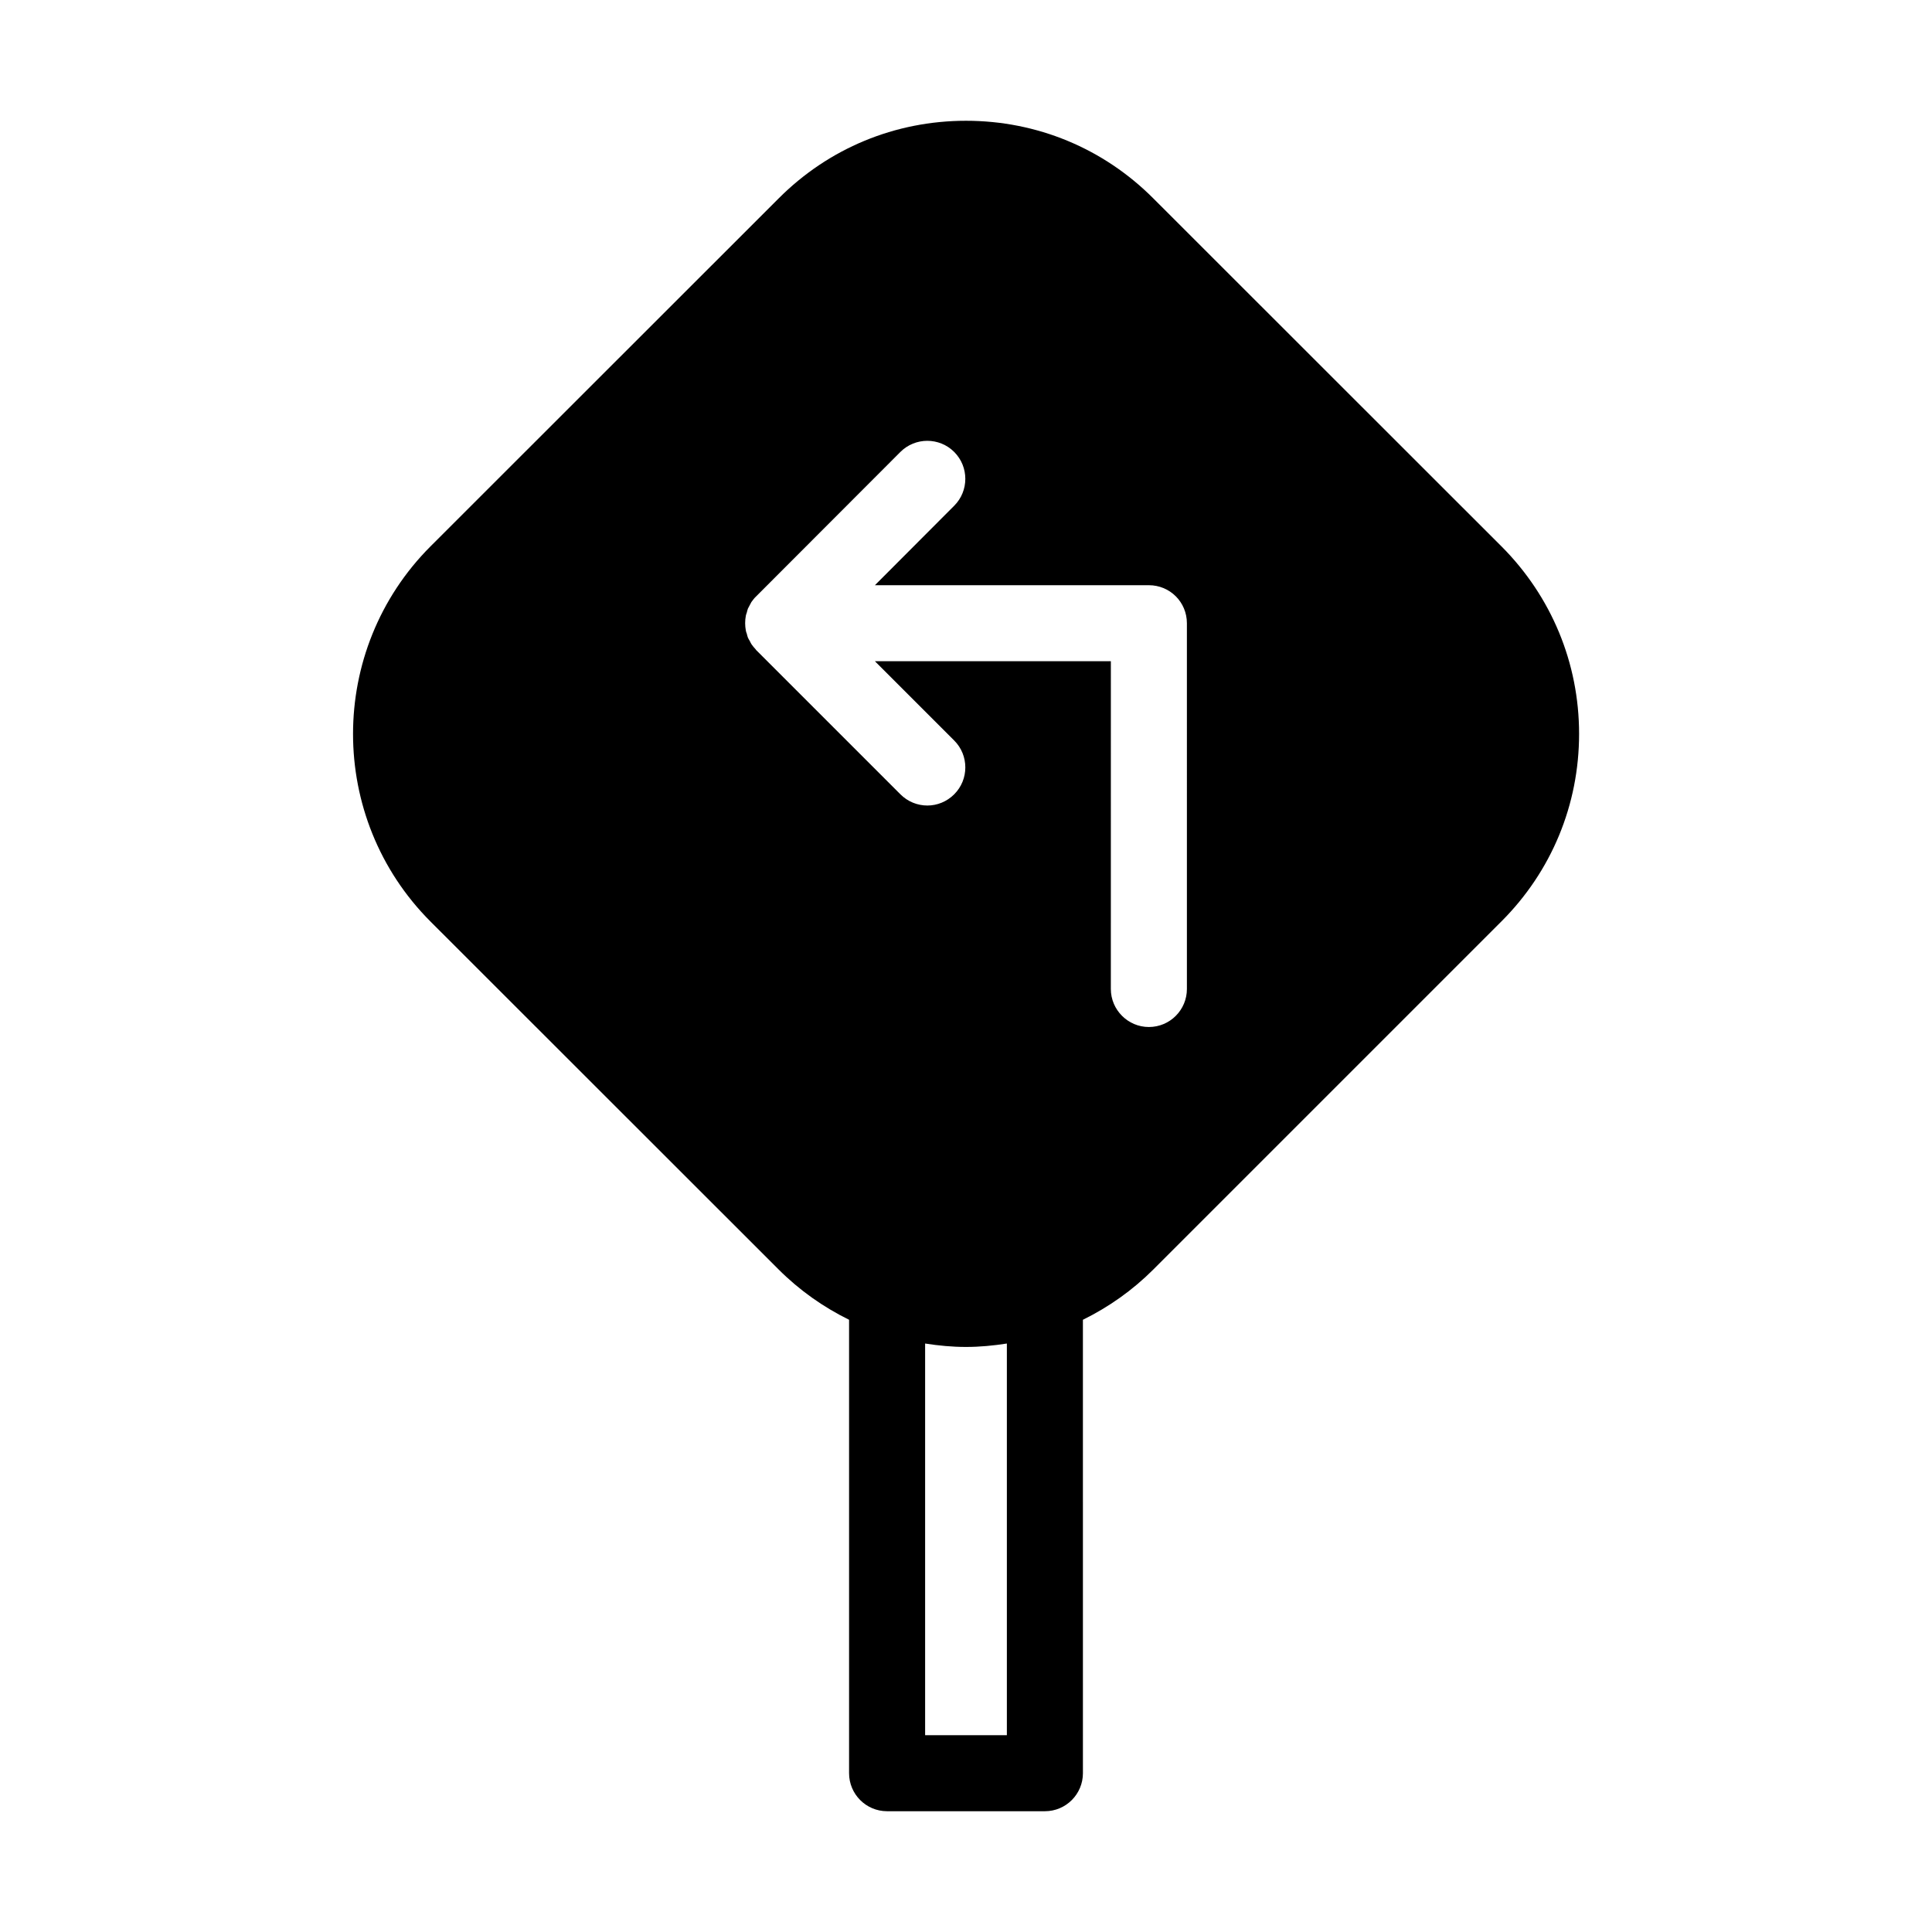 <?xml version="1.0" encoding="UTF-8"?>
<!-- Uploaded to: SVG Repo, www.svgrepo.com, Generator: SVG Repo Mixer Tools -->
<svg fill="#000000" width="800px" height="800px" version="1.1" viewBox="144 144 512 512" xmlns="http://www.w3.org/2000/svg">
 <path d="m541.92 288.81-92.246-92.199c-13.25-13.301-30.887-20.605-49.676-20.605-18.793 0-36.426 7.305-49.676 20.605l-92.246 92.195c-27.355 27.406-27.355 71.996 0 99.402l92.246 92.195c5.543 5.543 11.84 9.977 18.691 13.352v120.16c0 5.543 4.484 10.078 10.078 10.078h41.816c5.594 0 10.078-4.535 10.078-10.078l-0.004-120.16c6.852-3.375 13.148-7.809 18.691-13.352l92.246-92.246c13.25-13.25 20.555-30.883 20.555-49.676 0-18.742-7.305-36.375-20.555-49.676zm-131.09 315.03h-21.664v-103.79c3.578 0.555 7.152 0.906 10.832 0.906s7.254-0.352 10.832-0.906zm47.711-197.75c0 5.543-4.484 10.078-10.078 10.078-5.543 0-10.078-4.535-10.078-10.078l0.004-86.855h-62.523l21.008 21.008c3.93 3.93 3.93 10.328 0 14.258-1.965 1.965-4.535 2.973-7.106 2.973-2.621 0-5.188-1.008-7.152-2.973l-38.238-38.238c-0.051-0.051-0.051-0.102-0.102-0.152-0.402-0.453-0.805-0.906-1.109-1.359-0.203-0.301-0.301-0.555-0.453-0.855-0.203-0.301-0.352-0.605-0.504-0.906-0.152-0.352-0.203-0.707-0.301-1.059-0.102-0.25-0.203-0.504-0.25-0.805-0.25-1.309-0.25-2.672 0-3.981 0.051-0.25 0.152-0.555 0.25-0.805 0.102-0.352 0.152-0.707 0.301-1.059 0.152-0.301 0.352-0.656 0.504-0.957 0.152-0.25 0.25-0.504 0.402-0.754 0.402-0.555 0.805-1.109 1.309-1.562l38.188-38.238c3.93-3.93 10.328-3.93 14.258 0 3.93 3.93 3.93 10.328 0 14.258l-21.008 21.059h72.598c5.594 0 10.078 4.484 10.078 10.078z"/>
</svg>